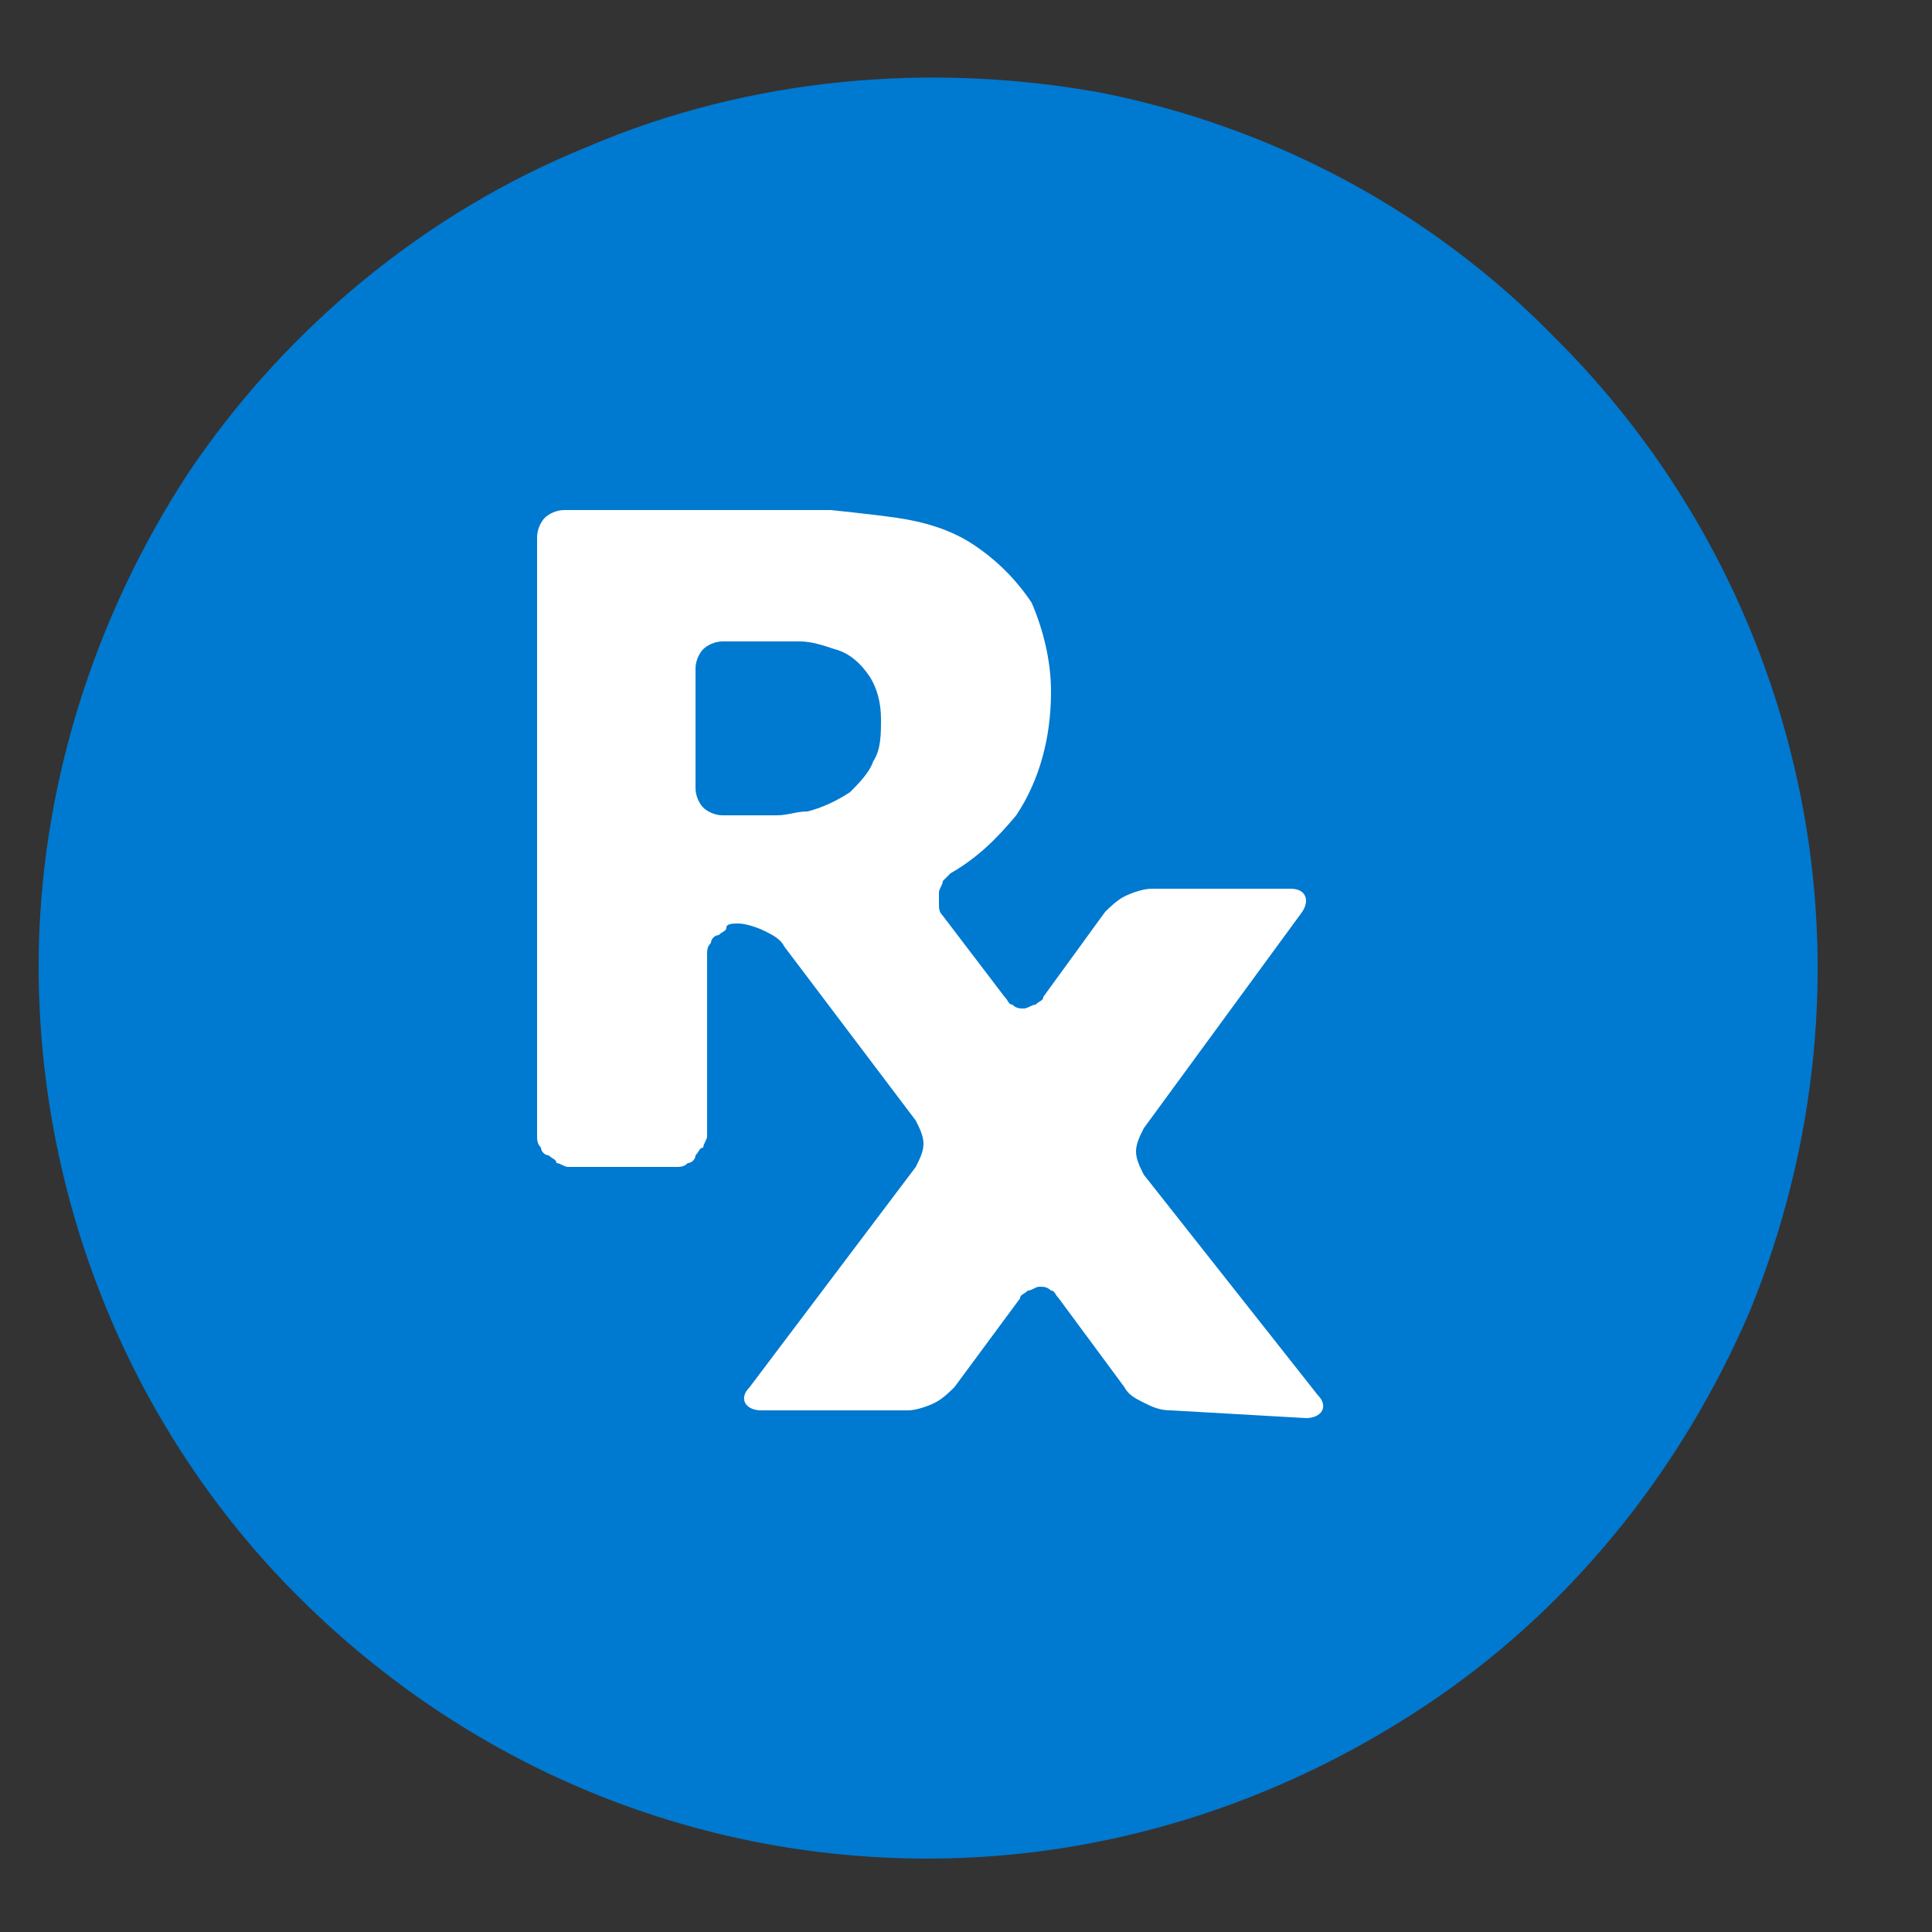 <svg width="40" height="40" viewBox="0 0 50 50" fill="none" xmlns="http://www.w3.org/2000/svg" style="enable-background:new 0 0 48 48;" xml:space="preserve">
<rect x="0" y="0" width="50" height="50" fill="#333333" stroke="none"/>
<path fill="#0079D0" d="M24,48.1c4.6,0,9-1.4,12.8-3.9c3.8-2.5,6.7-6.1,8.5-10.3c1.7-4.2,2.2-8.8,1.3-13.3c-0.9-4.5-3.1-8.6-6.3-11.8
    C37.1,5.5,33,3.3,28.5,2.4C24.1,1.6,19.4,2,15.2,3.8C11,5.5,7.4,8.5,4.9,12.2C2.4,16,1,20.5,1,25c0,6.1,2.4,12,6.7,16.3
    C12.1,45.7,17.9,48.1,24,48.1z"/>
<path fill="#FFFFFF" d="M22.6,19.7c-0.1,0.3-0.4,0.6-0.6,0.8c-0.3,0.2-0.7,0.4-1.1,0.5c-0.3,0-0.5,0.1-0.8,0.1c-0.4,0-1,0-1.4,0
    c-0.2,0-0.4-0.1-0.5-0.2c-0.1-0.1-0.2-0.3-0.2-0.5v-3.1c0-0.2,0.1-0.4,0.2-0.5c0.1-0.1,0.3-0.2,0.5-0.2h1.5l0.5,0
    c0.3,0,0.6,0.1,0.9,0.2c0.4,0.1,0.7,0.4,0.9,0.7c0.2,0.3,0.3,0.7,0.3,1.1C22.8,19,22.8,19.4,22.6,19.7L22.6,19.7z M33.8,36.7
    c0.4,0,0.6-0.3,0.3-0.6l-4.5-5.7c-0.1-0.2-0.2-0.4-0.2-0.6c0-0.2,0.1-0.4,0.2-0.6l4.1-5.6c0.2-0.3,0.1-0.6-0.3-0.6h-3.6
    c-0.2,0-0.5,0.1-0.7,0.2c-0.2,0.1-0.4,0.3-0.5,0.4L27,25.8c0,0.1-0.1,0.1-0.2,0.2c-0.1,0-0.2,0.1-0.3,0.1c-0.1,0-0.2,0-0.3-0.1
    c-0.1,0-0.1-0.1-0.2-0.2l-1.6-2.1c-0.1-0.1-0.1-0.2-0.1-0.3c0-0.1,0-0.2,0-0.3c0-0.1,0.1-0.2,0.1-0.3c0.1-0.1,0.1-0.1,0.2-0.2
    c0.7-0.4,1.2-0.9,1.7-1.5c0.6-0.9,0.9-2,0.9-3.2c0-0.8-0.2-1.6-0.5-2.3c-0.4-0.6-0.9-1.1-1.5-1.5c-0.6-0.4-1.3-0.6-2-0.7
    c-0.7-0.1-1.7-0.2-1.7-0.2c-0.4,0-1.1,0-1.5,0h-5.4c-0.2,0-0.4,0.1-0.5,0.2c-0.1,0.1-0.2,0.3-0.2,0.5v15.5c0,0.1,0,0.2,0.1,0.3
    c0,0.1,0.1,0.2,0.2,0.2c0.1,0.1,0.2,0.1,0.2,0.2c0.1,0,0.2,0.1,0.3,0.1h2.8c0.1,0,0.2,0,0.3-0.1c0.1,0,0.2-0.1,0.2-0.2
    c0.1-0.1,0.1-0.2,0.2-0.2c0-0.1,0.1-0.2,0.1-0.3v-4.7c0-0.1,0-0.2,0.1-0.3c0-0.1,0.1-0.2,0.2-0.2c0.1-0.1,0.2-0.1,0.2-0.2
    s0.2-0.1,0.3-0.1c0.2,0,0.5,0.1,0.7,0.2c0.2,0.1,0.4,0.2,0.5,0.4l3.4,4.5c0.1,0.2,0.2,0.4,0.2,0.6s-0.1,0.4-0.2,0.6l-4.3,5.7
    c-0.3,0.3-0.1,0.6,0.3,0.6h3.8c0.2,0,0.5-0.1,0.7-0.2c0.2-0.1,0.4-0.3,0.5-0.4l1.7-2.3c0-0.1,0.1-0.1,0.2-0.2c0.1,0,0.2-0.1,0.3-0.1
    c0.1,0,0.2,0,0.3,0.1c0.1,0,0.1,0.1,0.2,0.2l1.7,2.3c0.1,0.2,0.3,0.3,0.5,0.4c0.2,0.1,0.4,0.2,0.7,0.2L33.8,36.7z"/>
</svg>
